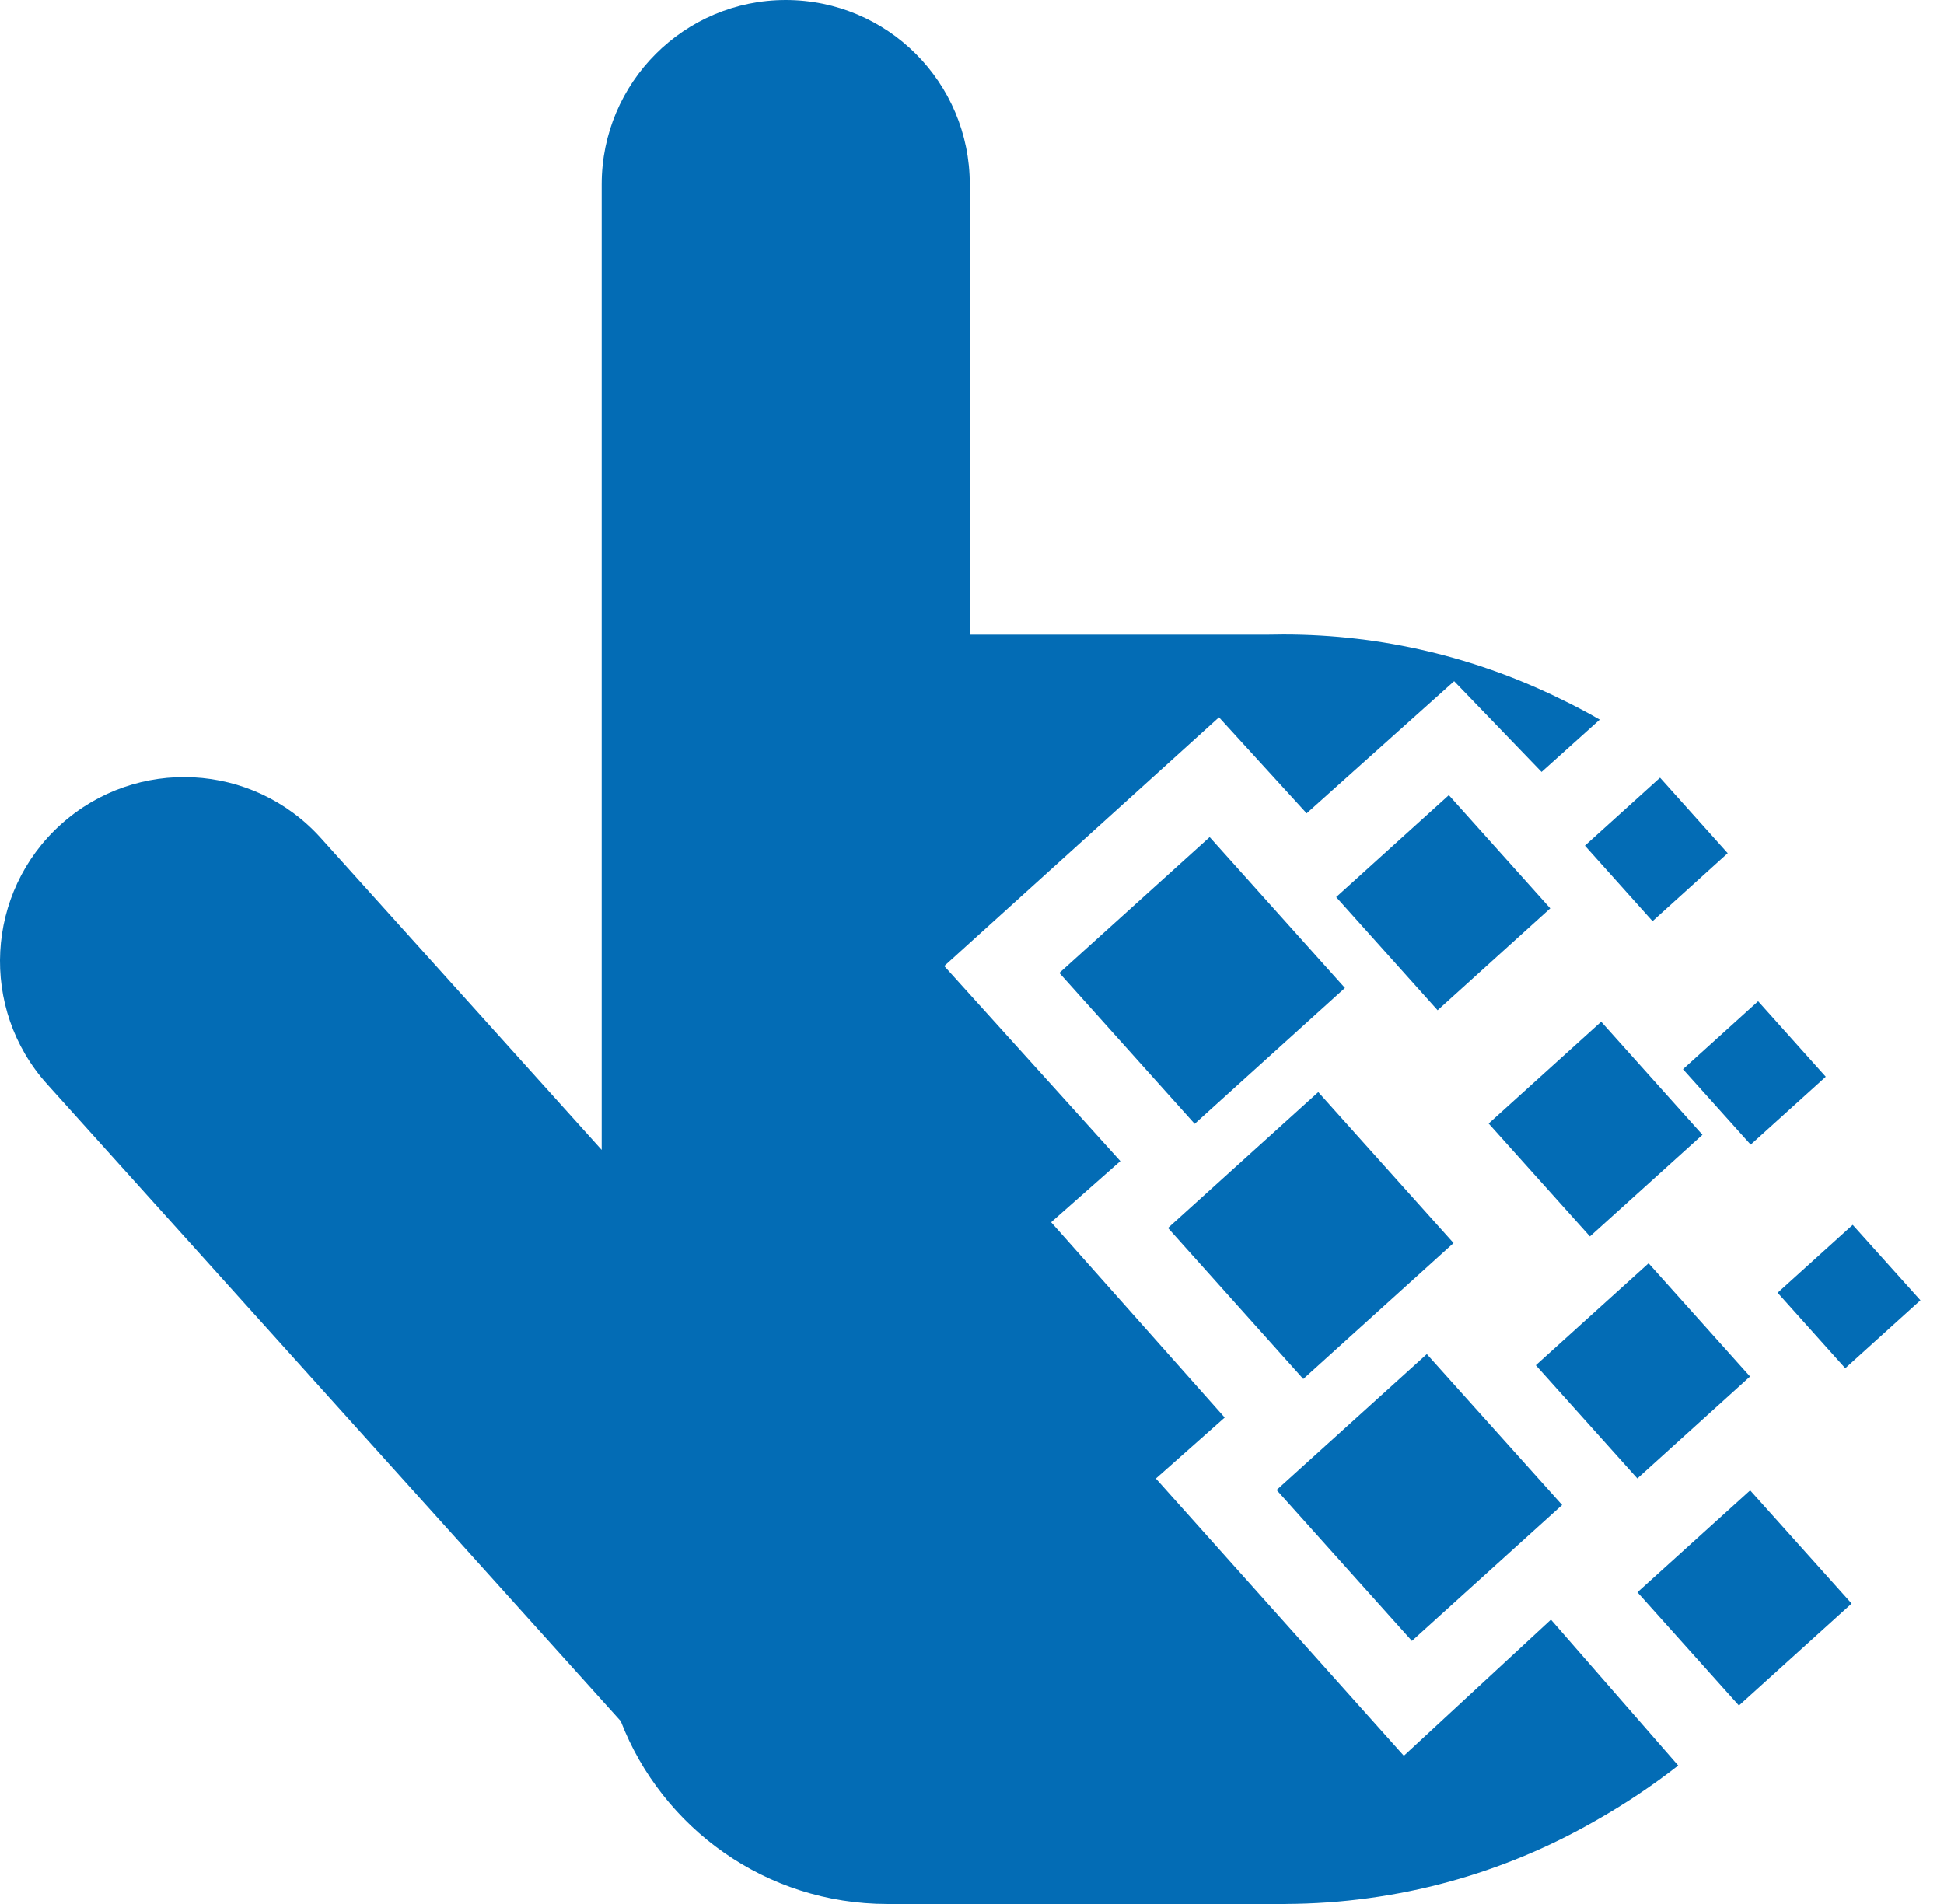 <svg xmlns="http://www.w3.org/2000/svg" width="49" height="48" viewBox="0 0 49 48">
    <g fill="none" fill-rule="evenodd">
        <g fill="#036CB5">
            <path d="M439.41 466h-10.043c-3.063 0-5.68-1.916-6.72-4.61l-14.459-16.058c-1.712-1.902-1.554-4.838.347-6.549 1.904-1.714 4.836-1.561 6.549.34l7.082 7.866v-24.342c0-2.567 2.082-4.647 4.639-4.647 2.562 0 4.639 2.074 4.639 4.647V434h7.503c.134-.003.268-.005.403-.005 2.501 0 4.87.586 6.98 1.624.331.158.662.332.993.524l-1.466 1.318-2.204-2.288-3.718 3.331-2.209-2.42-6.926 6.27 4.44 4.917-1.745 1.542 4.375 4.923-1.735 1.538 6.25 6.989 3.708-3.432 3.208 3.678c-.637.498-1.332.966-2.098 1.4-2.303 1.32-4.962 2.079-7.793 2.09V466zm8.863-7.858l2.841-2.57 2.558 2.854-2.841 2.57-2.558-2.854zm-9.096-2.579l3.787-3.426 3.411 3.804-3.787 3.427-3.41-3.805zm6.535-3.145l2.842-2.57 2.557 2.854-2.84 2.57-2.559-2.854zm-9.272-3.46l3.788-3.426 3.41 3.806-3.788 3.426-3.41-3.807zm15.366 1.633l1.893-1.712 1.707 1.902-1.895 1.713-1.705-1.903zm-7.283-4.267l2.836-2.566 2.553 2.85-2.836 2.563-2.553-2.847zm4.898-1.369l1.894-1.713 1.705 1.903-1.893 1.711-1.706-1.901zm-15.719-2.427l3.789-3.425 3.409 3.804-3.787 3.425-3.411-3.804zm6.977-1.913l2.84-2.569 2.557 2.853-2.84 2.57-2.557-2.854zm6.27-1.296l1.894-1.713 1.705 1.903-1.894 1.713-1.705-1.903z" transform="translate(-407 -418)"/>
        </g>
    </g>
</svg>
